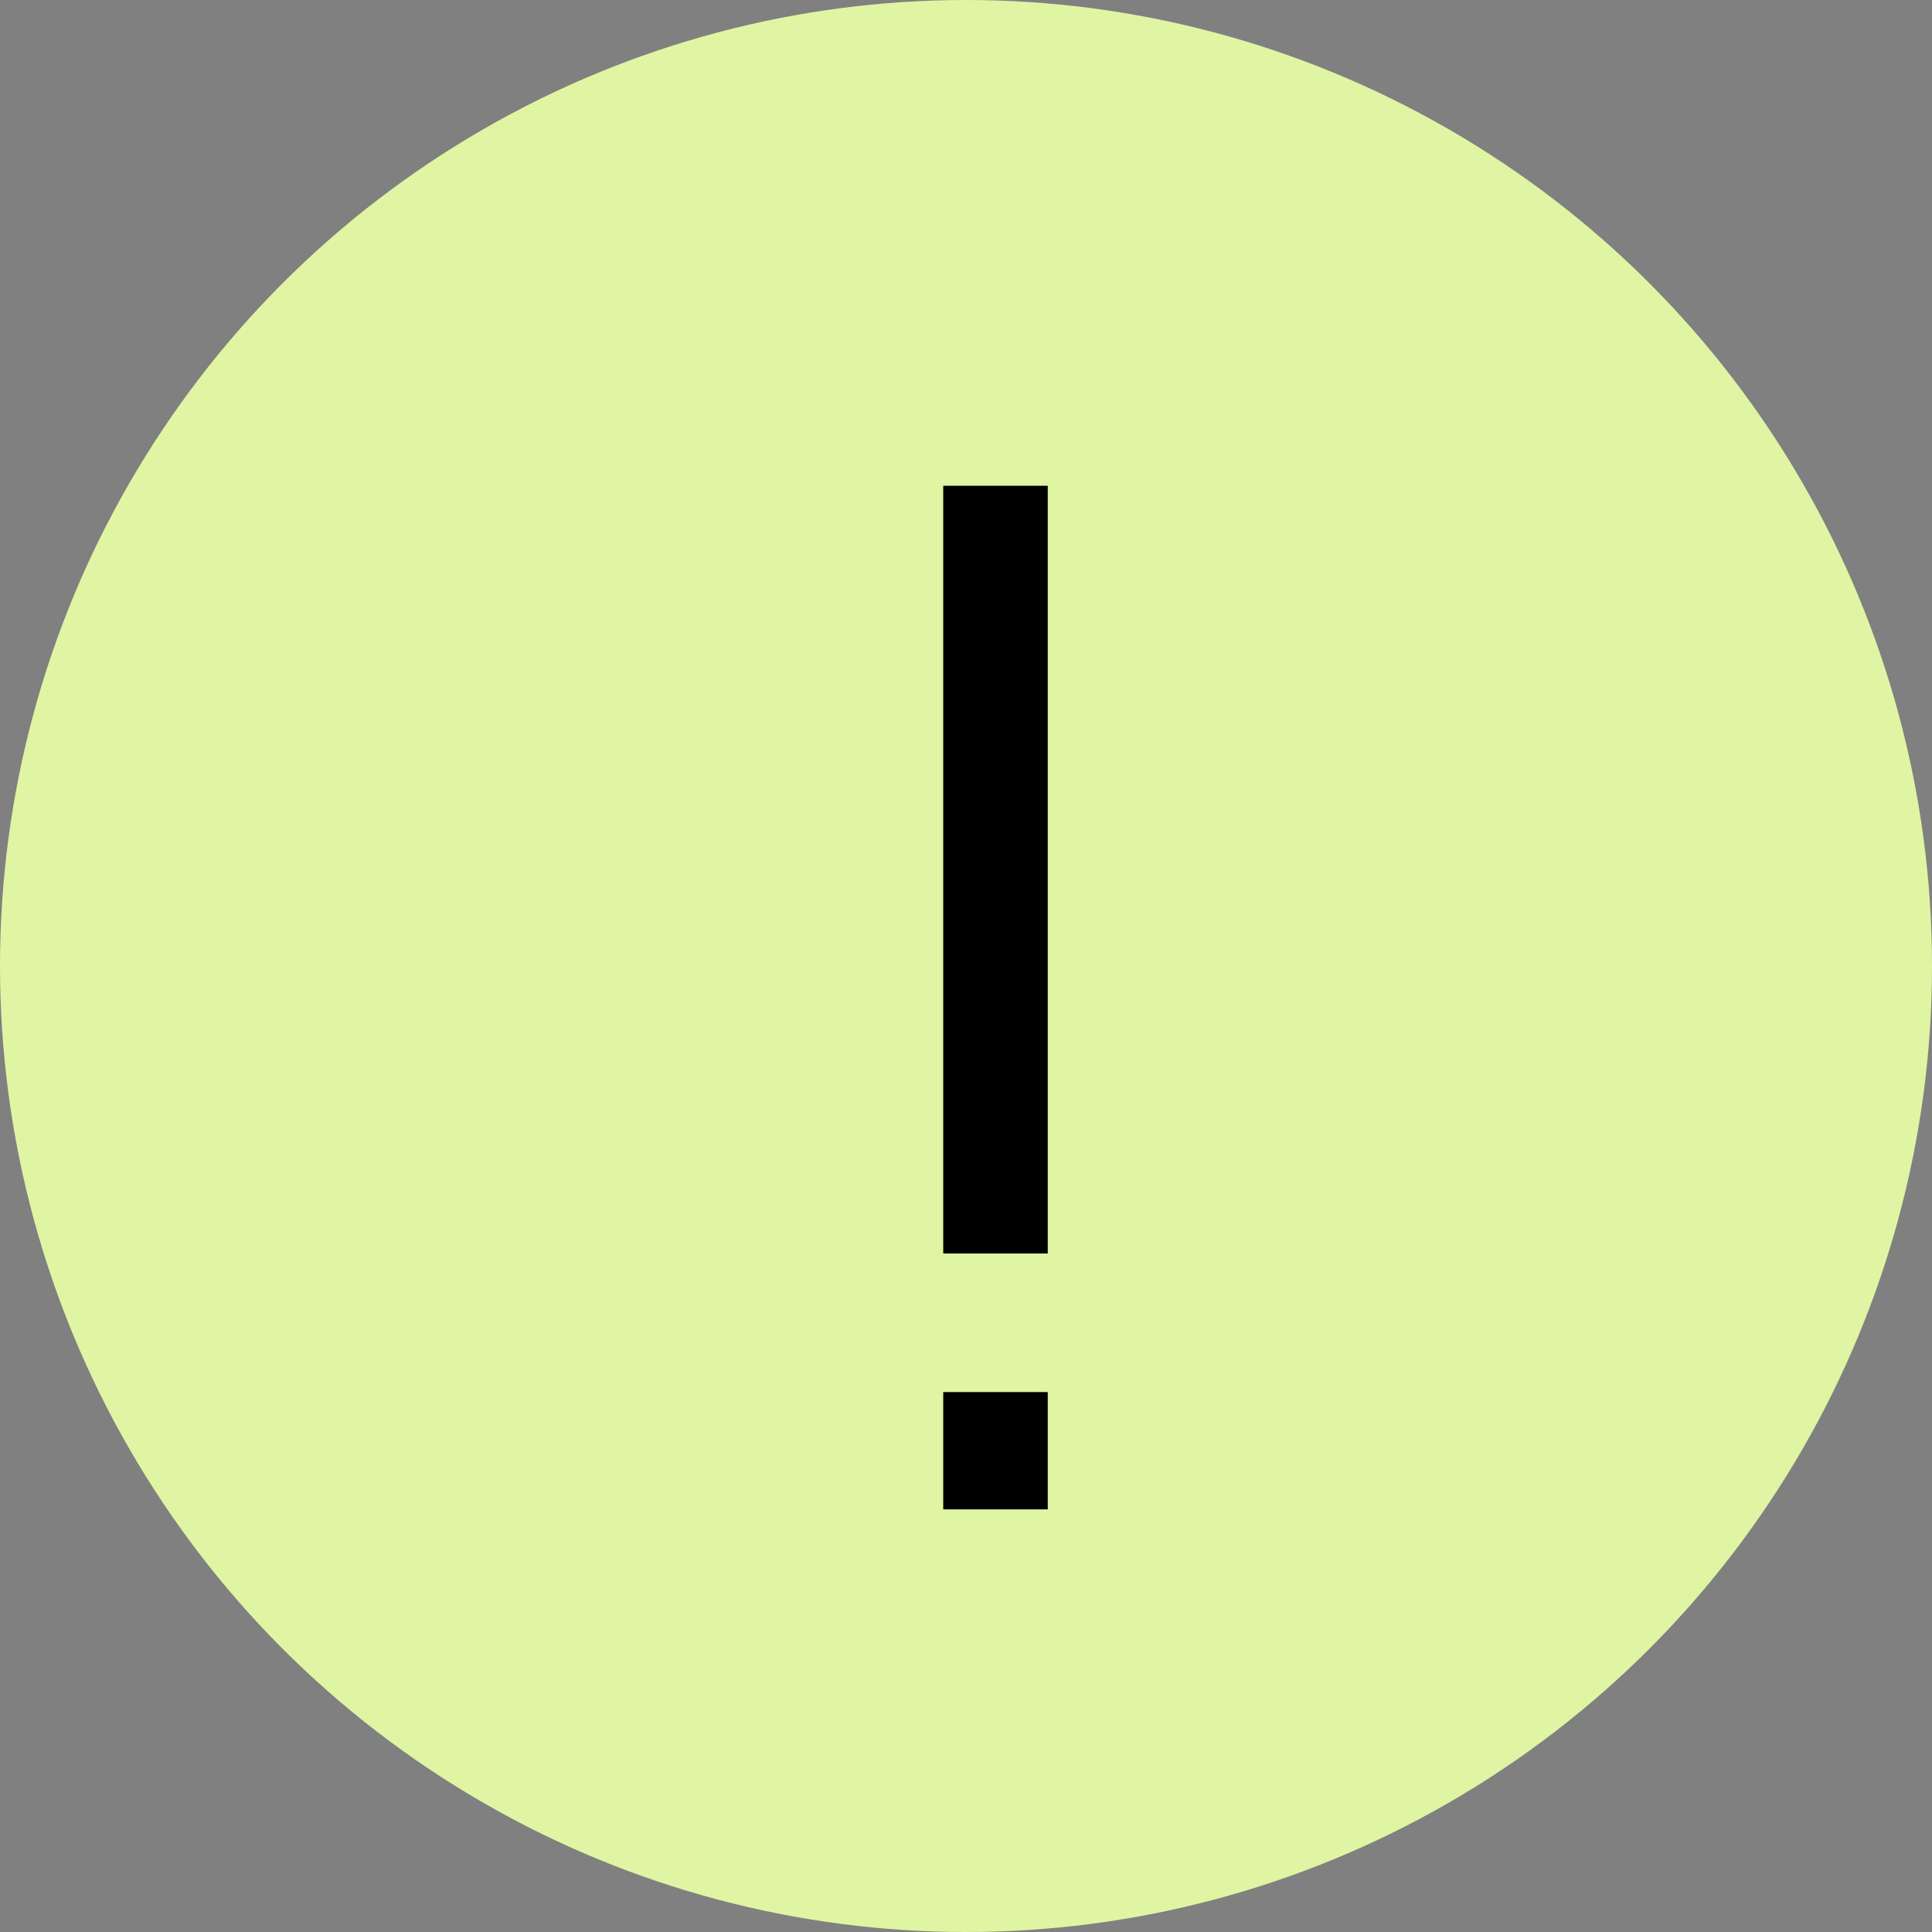 <?xml version="1.0" encoding="UTF-8"?> <svg xmlns="http://www.w3.org/2000/svg" width="32" height="32" viewBox="0 0 32 32" fill="none"><rect x="0" y="0" width="32" height="32" fill="#808080" stroke="none"/><circle cx="16" cy="16" r="16" fill="#DFF5A3"></circle><path d="M15.623 25V23.057H17.354V25H15.623ZM15.623 20.762V8.046H17.354V20.762H15.623Z" fill="black"></path></svg> 